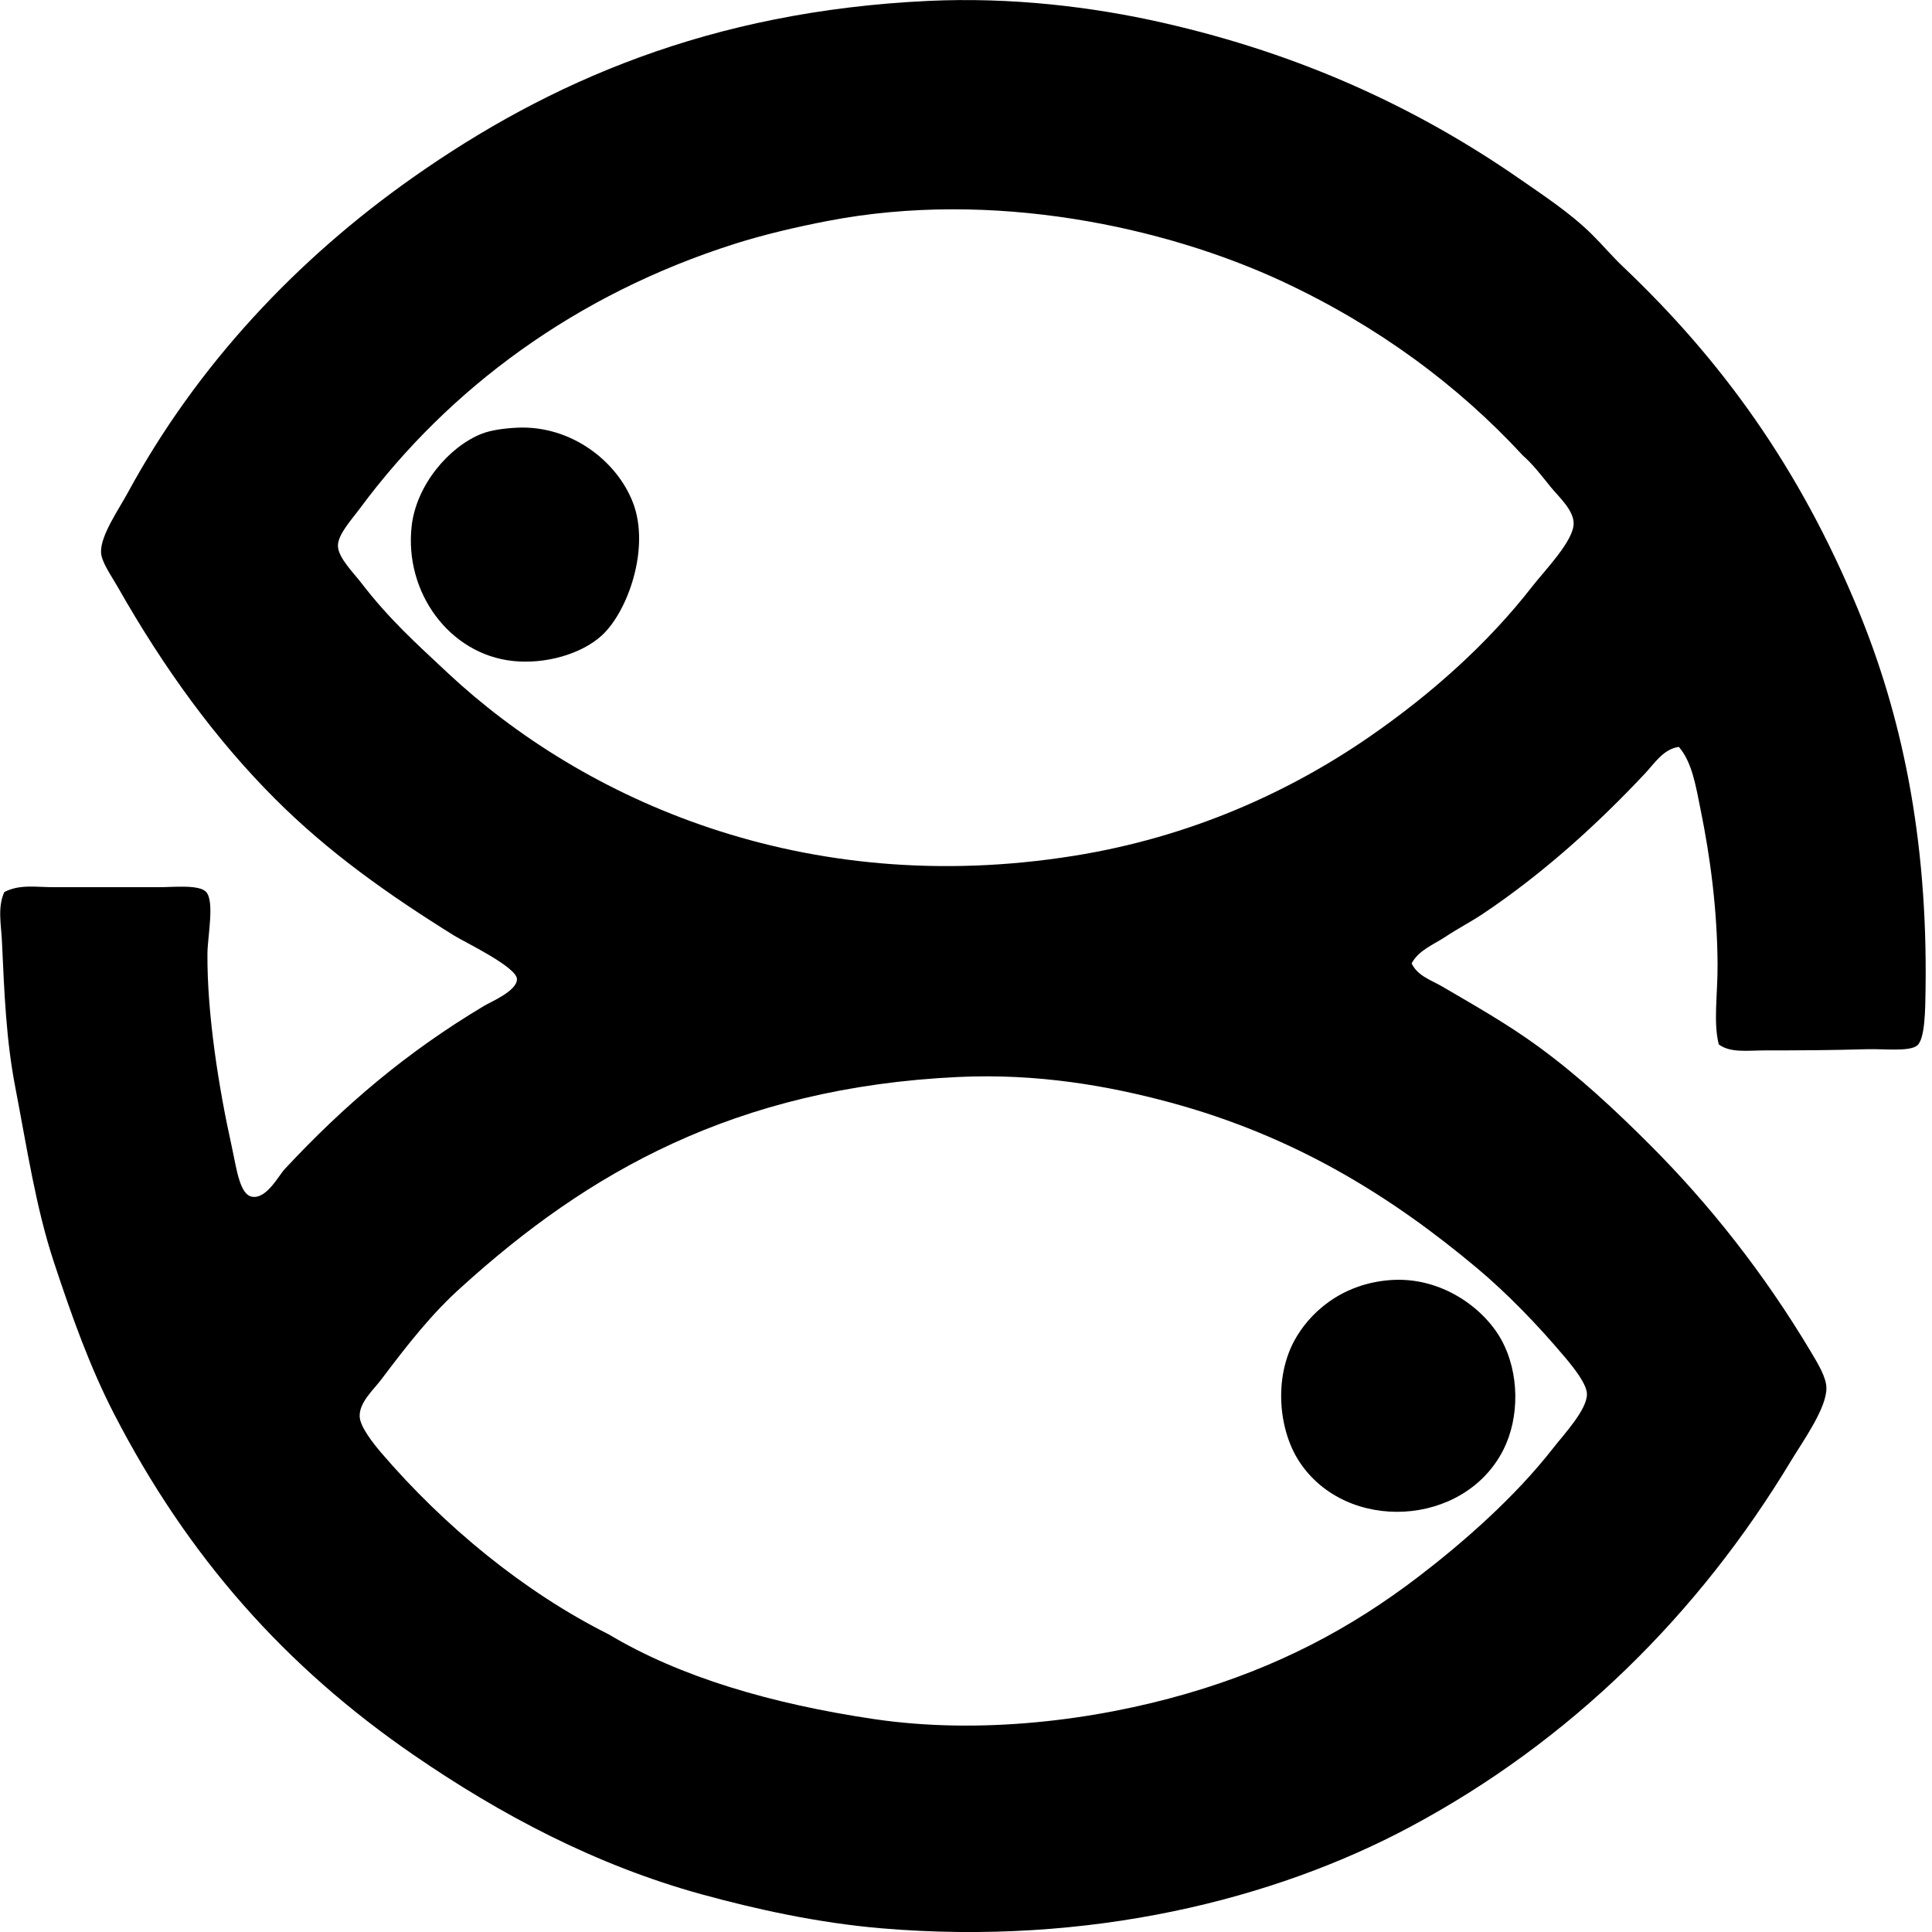<svg xmlns="http://www.w3.org/2000/svg" width="200" height="200" fill="none" viewBox="0 0 200 200">
  <path fill="#000" fill-rule="evenodd" d="M173.796 77.318c-1.594.21-2.549 1.737-3.504 2.753-4.939 5.266-10.549 10.35-16.772 14.52-1.234.827-2.613 1.532-3.882 2.38-1.192.797-2.763 1.376-3.506 2.753.59 1.297 2.071 1.759 3.131 2.38 3.45 2.02 6.78 3.894 10.015 6.259 4.135 3.023 7.827 6.453 11.515 10.14 6.167 6.165 11.805 13.297 16.65 21.403.73 1.225 1.606 2.648 1.626 3.756.044 2.099-2.456 5.562-3.631 7.51-9.592 15.935-22.832 29.043-39.426 37.927-14.073 7.531-33.249 12.35-54.822 10.514-6.58-.565-12.98-1.984-18.524-3.506-11.02-3.024-20.884-8.279-29.791-14.395-13.412-9.206-23.453-20.603-31.04-35.297-2.523-4.883-4.392-10.12-6.259-15.771-1.854-5.611-2.768-11.712-4.004-18.149-.92-4.794-1.119-9.451-1.376-15.144-.075-1.631-.468-3.421.25-5.007 1.575-.828 3.343-.503 5.008-.503h11.013c1.52 0 4.176-.294 4.88.503.884.998.138 4.62.126 6.384-.044 6.285 1.195 14.009 2.505 19.901.498 2.244.807 5.048 2.127 5.258 1.507.24 2.72-2.176 3.381-2.878 6.15-6.599 12.592-12.082 20.651-16.898.662-.398 3.394-1.532 3.379-2.753-.015-1.256-5.452-3.85-6.51-4.51-6.882-4.285-13.005-8.623-18.524-14.144-6.24-6.239-11.55-13.59-16.271-21.9-.7-1.231-1.714-2.623-1.752-3.632-.067-1.736 1.848-4.463 2.752-6.134 7.24-13.353 17.654-24.305 29.539-32.669C56.795 8.484 73.488 1.163 96.07.095c8.606-.403 16.954.593 24.283 2.255 14.392 3.261 26.402 8.854 36.926 16.145 2.553 1.77 5.296 3.575 7.507 5.76 1.124 1.109 2.11 2.294 3.254 3.377 10.204 9.686 18.236 20.791 24.283 35.421 4.448 10.764 7.252 23.422 7.009 39.426-.03 2.02-.046 5.102-.878 5.761-.807.639-3.409.33-5.133.373-3.795.105-6.637.125-10.638.125-1.711 0-3.568.284-4.755-.623-.583-2.275-.11-5.176-.126-8.258-.03-5.698-.761-11.168-1.754-16.025-.483-2.37-.853-4.887-2.252-6.514Zm-41.058-48.19c-12.125-5.641-29.985-9.55-47.064-6.254-3.363.649-6.696 1.44-9.637 2.375-16.426 5.222-29.585 14.954-38.8 27.411-.846 1.147-2.296 2.7-2.253 3.882.046 1.212 1.606 2.747 2.38 3.756 2.911 3.79 5.682 6.274 9.01 9.387C60.32 82.71 83.122 93.097 111.21 88.587c11.902-1.91 22.214-6.534 30.667-12.395 6.246-4.328 12.104-9.512 16.772-15.521 1.264-1.627 4.275-4.689 4.254-6.504-.015-1.397-1.578-2.769-2.377-3.757-1.014-1.251-1.828-2.334-2.881-3.256-6.677-7.237-14.99-13.406-24.908-18.026ZM90.434 177.953c11.047 1.642 22.912.135 32.416-2.628 9.354-2.717 16.929-6.703 24.033-12.14 4.706-3.606 9.979-8.248 13.892-13.266 1.118-1.436 3.557-4.02 3.503-5.636-.033-.994-1.274-2.595-2.252-3.752-2.891-3.437-6.039-6.667-9.137-9.267-9.009-7.546-18.958-13.68-31.793-17.148-6.361-1.716-13.723-3.013-21.903-2.627-23.184 1.093-38.458 10.01-51.318 21.655-3.159 2.798-5.736 6.116-8.386 9.635-.833 1.108-2.322 2.395-2.255 3.881.05 1.042 1.386 2.743 2.255 3.757 6.463 7.541 14.745 14.379 23.532 18.774 7.413 4.438 16.887 7.196 27.413 8.762Z" clip-rule="evenodd"/>
  <path fill="#000" fill-rule="evenodd" d="M53.508 44.276c5.549-.278 10.345 3.412 12.017 7.761 1.806 4.694-.536 11.308-3.253 13.77-2.112 1.91-5.812 2.967-9.137 2.622-6.624-.68-11.32-7.138-10.514-14.015.493-4.223 3.864-8.184 7.26-9.517.96-.373 2.314-.557 3.627-.62Zm90.372 88.241c5.32-.413 9.722 2.909 11.517 6.134 1.933 3.481 1.898 8.106.251 11.392-4.038 8.06-16.285 8.693-21.152 1.252-2.14-3.277-2.625-8.604-.501-12.519 1.481-2.734 4.709-5.85 9.885-6.259Z" clip-rule="evenodd"/>
</svg>
